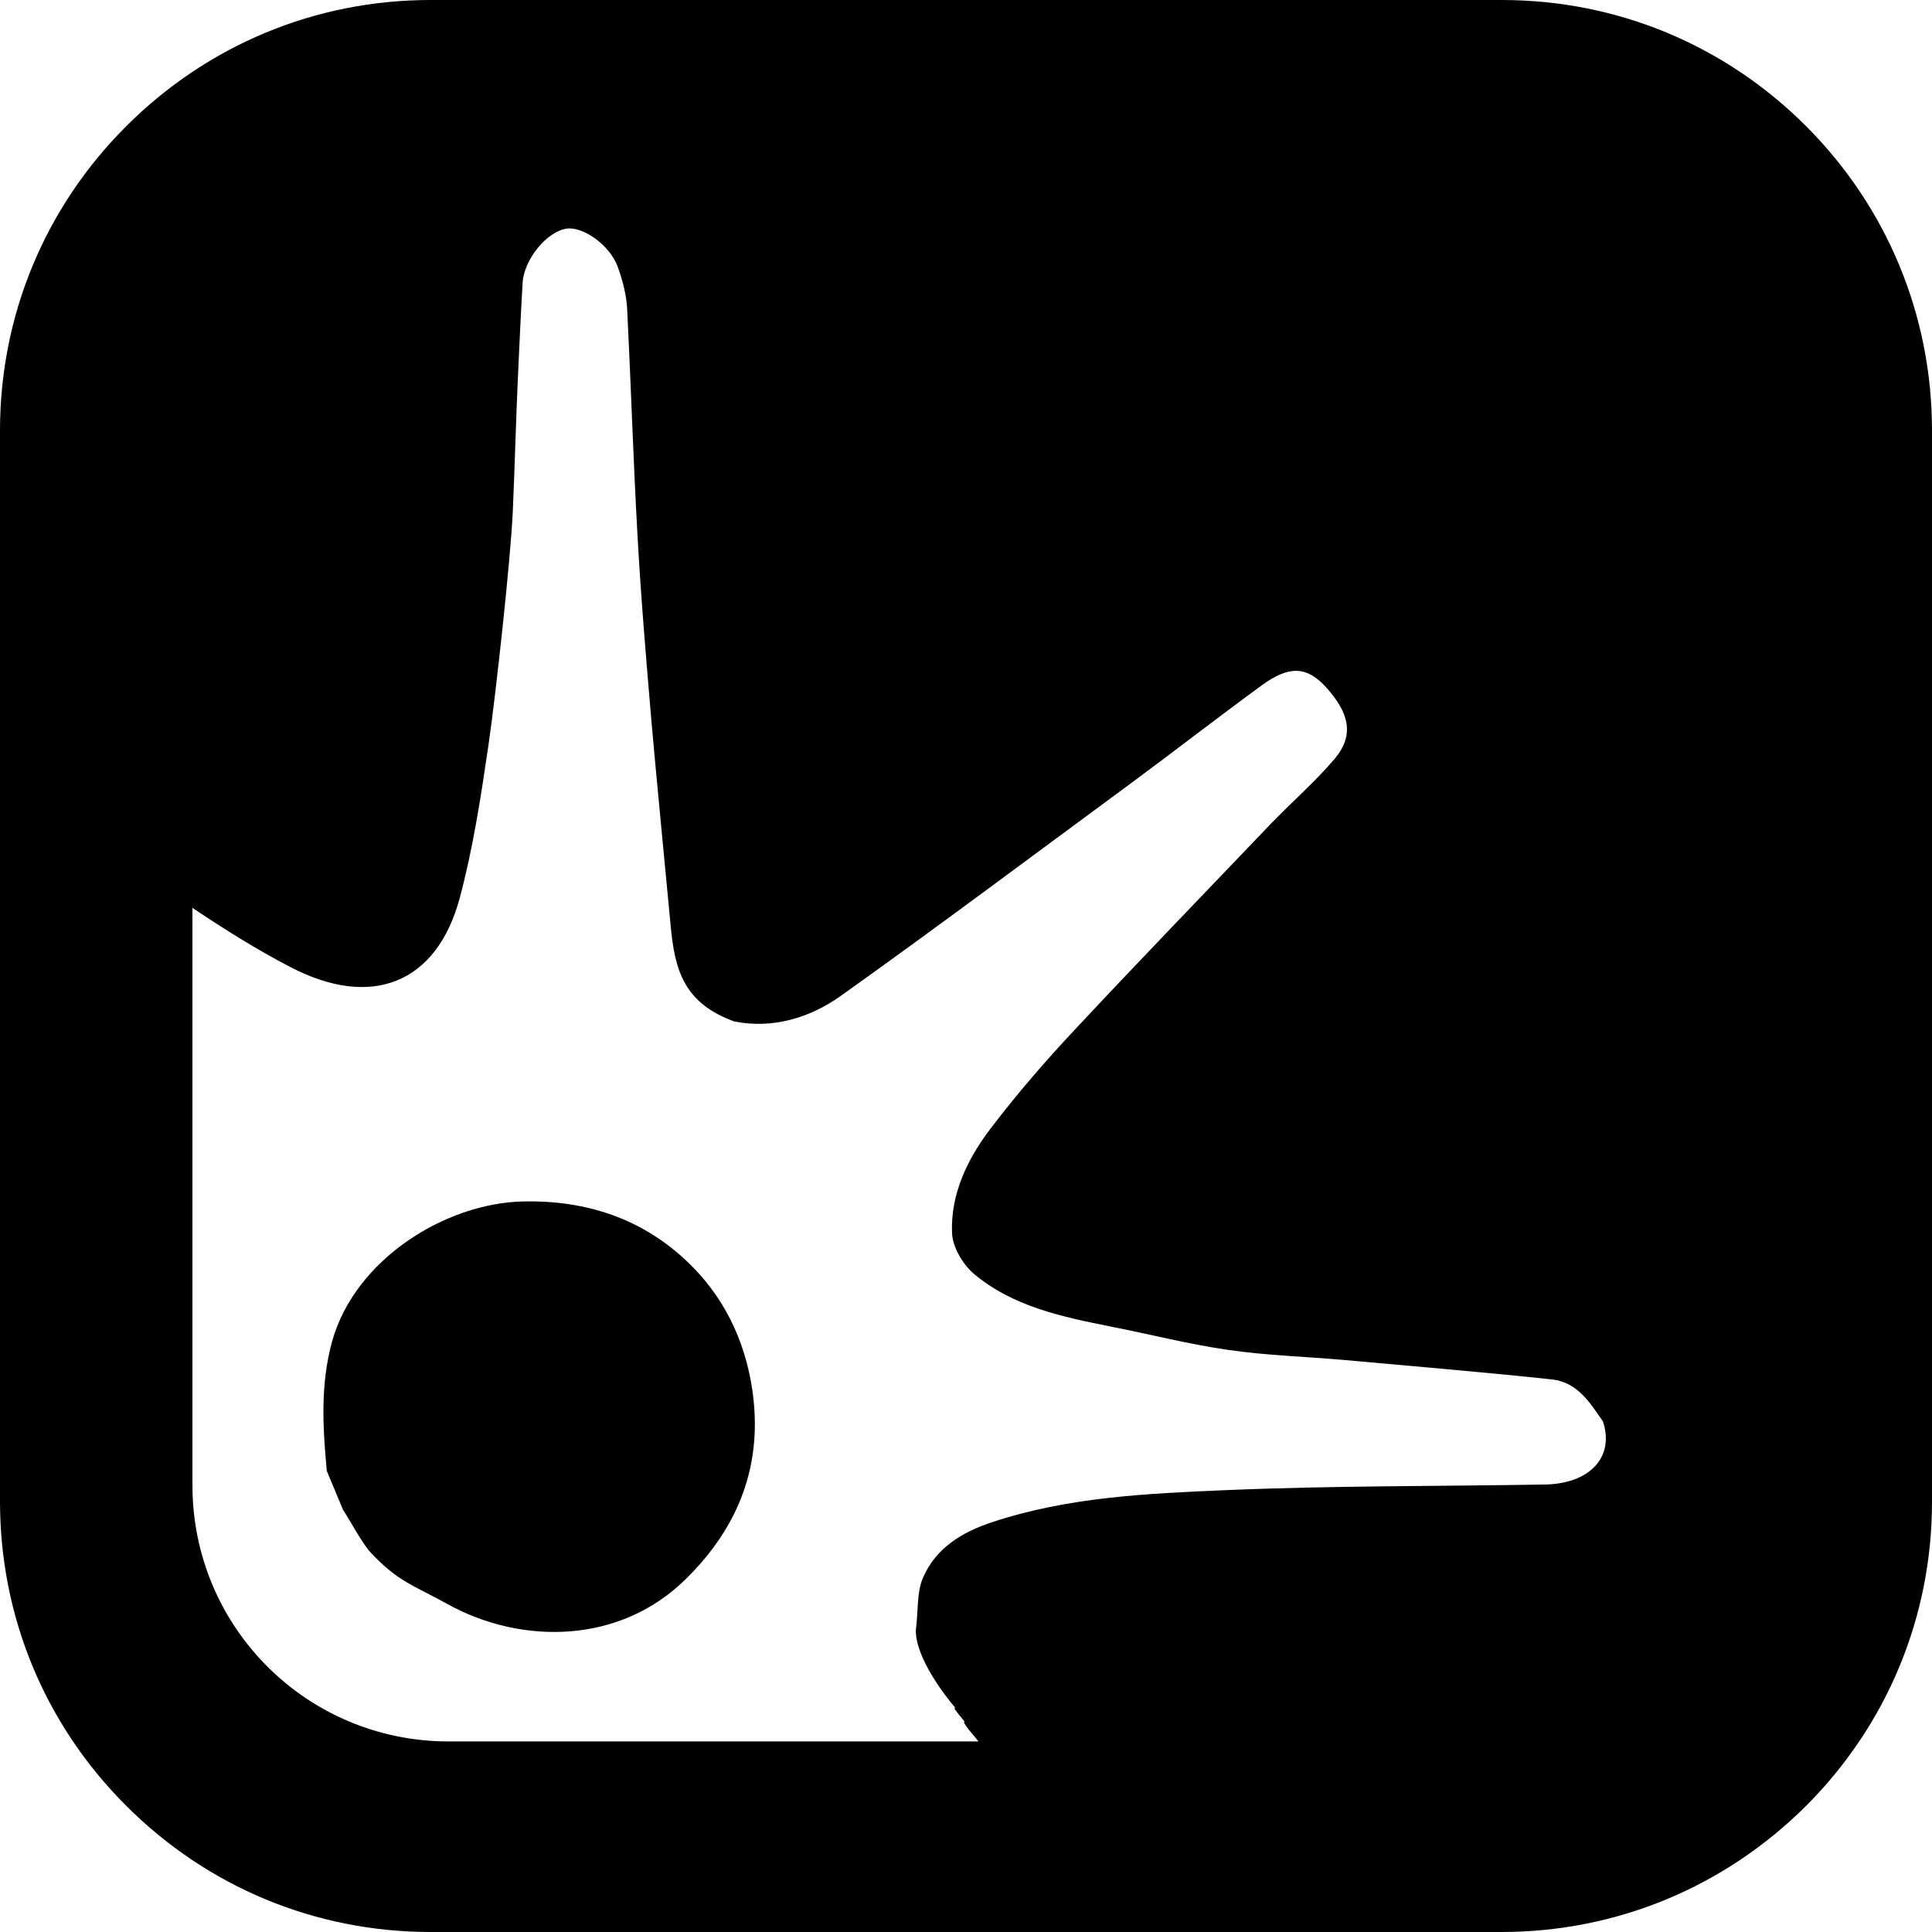<svg xmlns="http://www.w3.org/2000/svg" xml:space="preserve" viewBox="0 0 512 512"><path d="M199.3 367.9c3.1 20.2-3.6 36.9-17.6 50.6-17.3 17.1-43.3 17.6-63.3 6.5-8.8-4.9-12.9-5.8-20.1-13.5-2.1-2.1-6.1-9.5-7.4-11.4l-4.3-10.3c-1.1-11.9-1.7-22.9 1.4-34.3 6.1-21.8 30-36.6 50.5-37.1 17.1-.4 31.9 4.7 43.8 16.1 9.3 8.9 15 20.3 17 33.4M512 114.1V398c0 30.5-11.9 59.1-33.4 80.6-21.6 21.5-50.2 33.4-80.7 33.4H114.1c-30.5 0-59.1-11.9-80.6-33.4C11.9 457.1 0 428.4 0 397.9V114.1C0 83.6 11.9 55 33.4 33.5 55 11.9 83.6 0 114.1 0H398c30.5 0 59.1 11.9 80.6 33.4S512 83.6 512 114.1m-87.2 262.6c-3.4-4.9-6.6-10.2-13.2-11.1-18.5-2-37-3.5-55.5-5.2-10.3-.9-20.7-1.2-30.9-2.7-10.3-1.5-20.4-4.1-30.6-6.1-13-2.6-26.2-5.3-36.6-14.1-2.9-2.5-5.6-7.1-5.7-10.8-.4-10.3 4.1-19.6 10.2-27.6 7-9.2 14.6-18 22.5-26.4 17.1-18.3 34.5-36.3 51.8-54.4 5.6-5.8 11.7-11.1 16.9-17.2 5.2-6.2 4-12.1-2.4-19.1-5-5.4-9.6-5.7-16.9-.4-11.9 8.7-23.6 17.8-35.4 26.5-25.4 18.7-50.6 37.6-76.3 55.9-8.2 5.8-18 8.7-28.1 6.7-13.2-4.8-15.8-13.3-16.9-25.7-1.7-18.1-3.5-36.2-5.1-54.3-1.4-16.5-2.8-33-3.7-49.6-1.1-19.7-1.7-39.5-2.7-59.3-.2-3.7-1.2-7.5-2.5-11.1-2.1-5.8-9.3-10.8-13.6-10.1-5.2.8-11.2 8.1-11.6 14.3-.5 8.7-.9 17.4-1.3 26.2-.5 11.5-.8 22.9-1.3 34.4-.6 13-4.5 48.5-6.4 61.6-2 13.7-4.1 27.6-7.7 41-6.1 22.5-23.3 29.4-44.8 18.2-9.1-4.7-17.6-10.1-26-15.7v153c0 37.6 30.3 67.9 67.9 67.9h140.4l-1.2-1.5c-.9-1-1.7-2-2.6-3.4 0-.4.1-.4.1-.4-.8-1-1.7-2-2.6-3.3 0-.4.1-.4.1-.4-2.5-2.9-10.4-13-10.4-20.4.7-5.4.2-10.3 2-14.2 3.4-7.7 10.3-11.9 18.2-14.5 20.2-6.7 41.2-7.6 62-8.5 28.4-1.2 56.8-1 85.2-1.5 11.7-.5 17.7-7.6 14.7-16.7"/></svg>